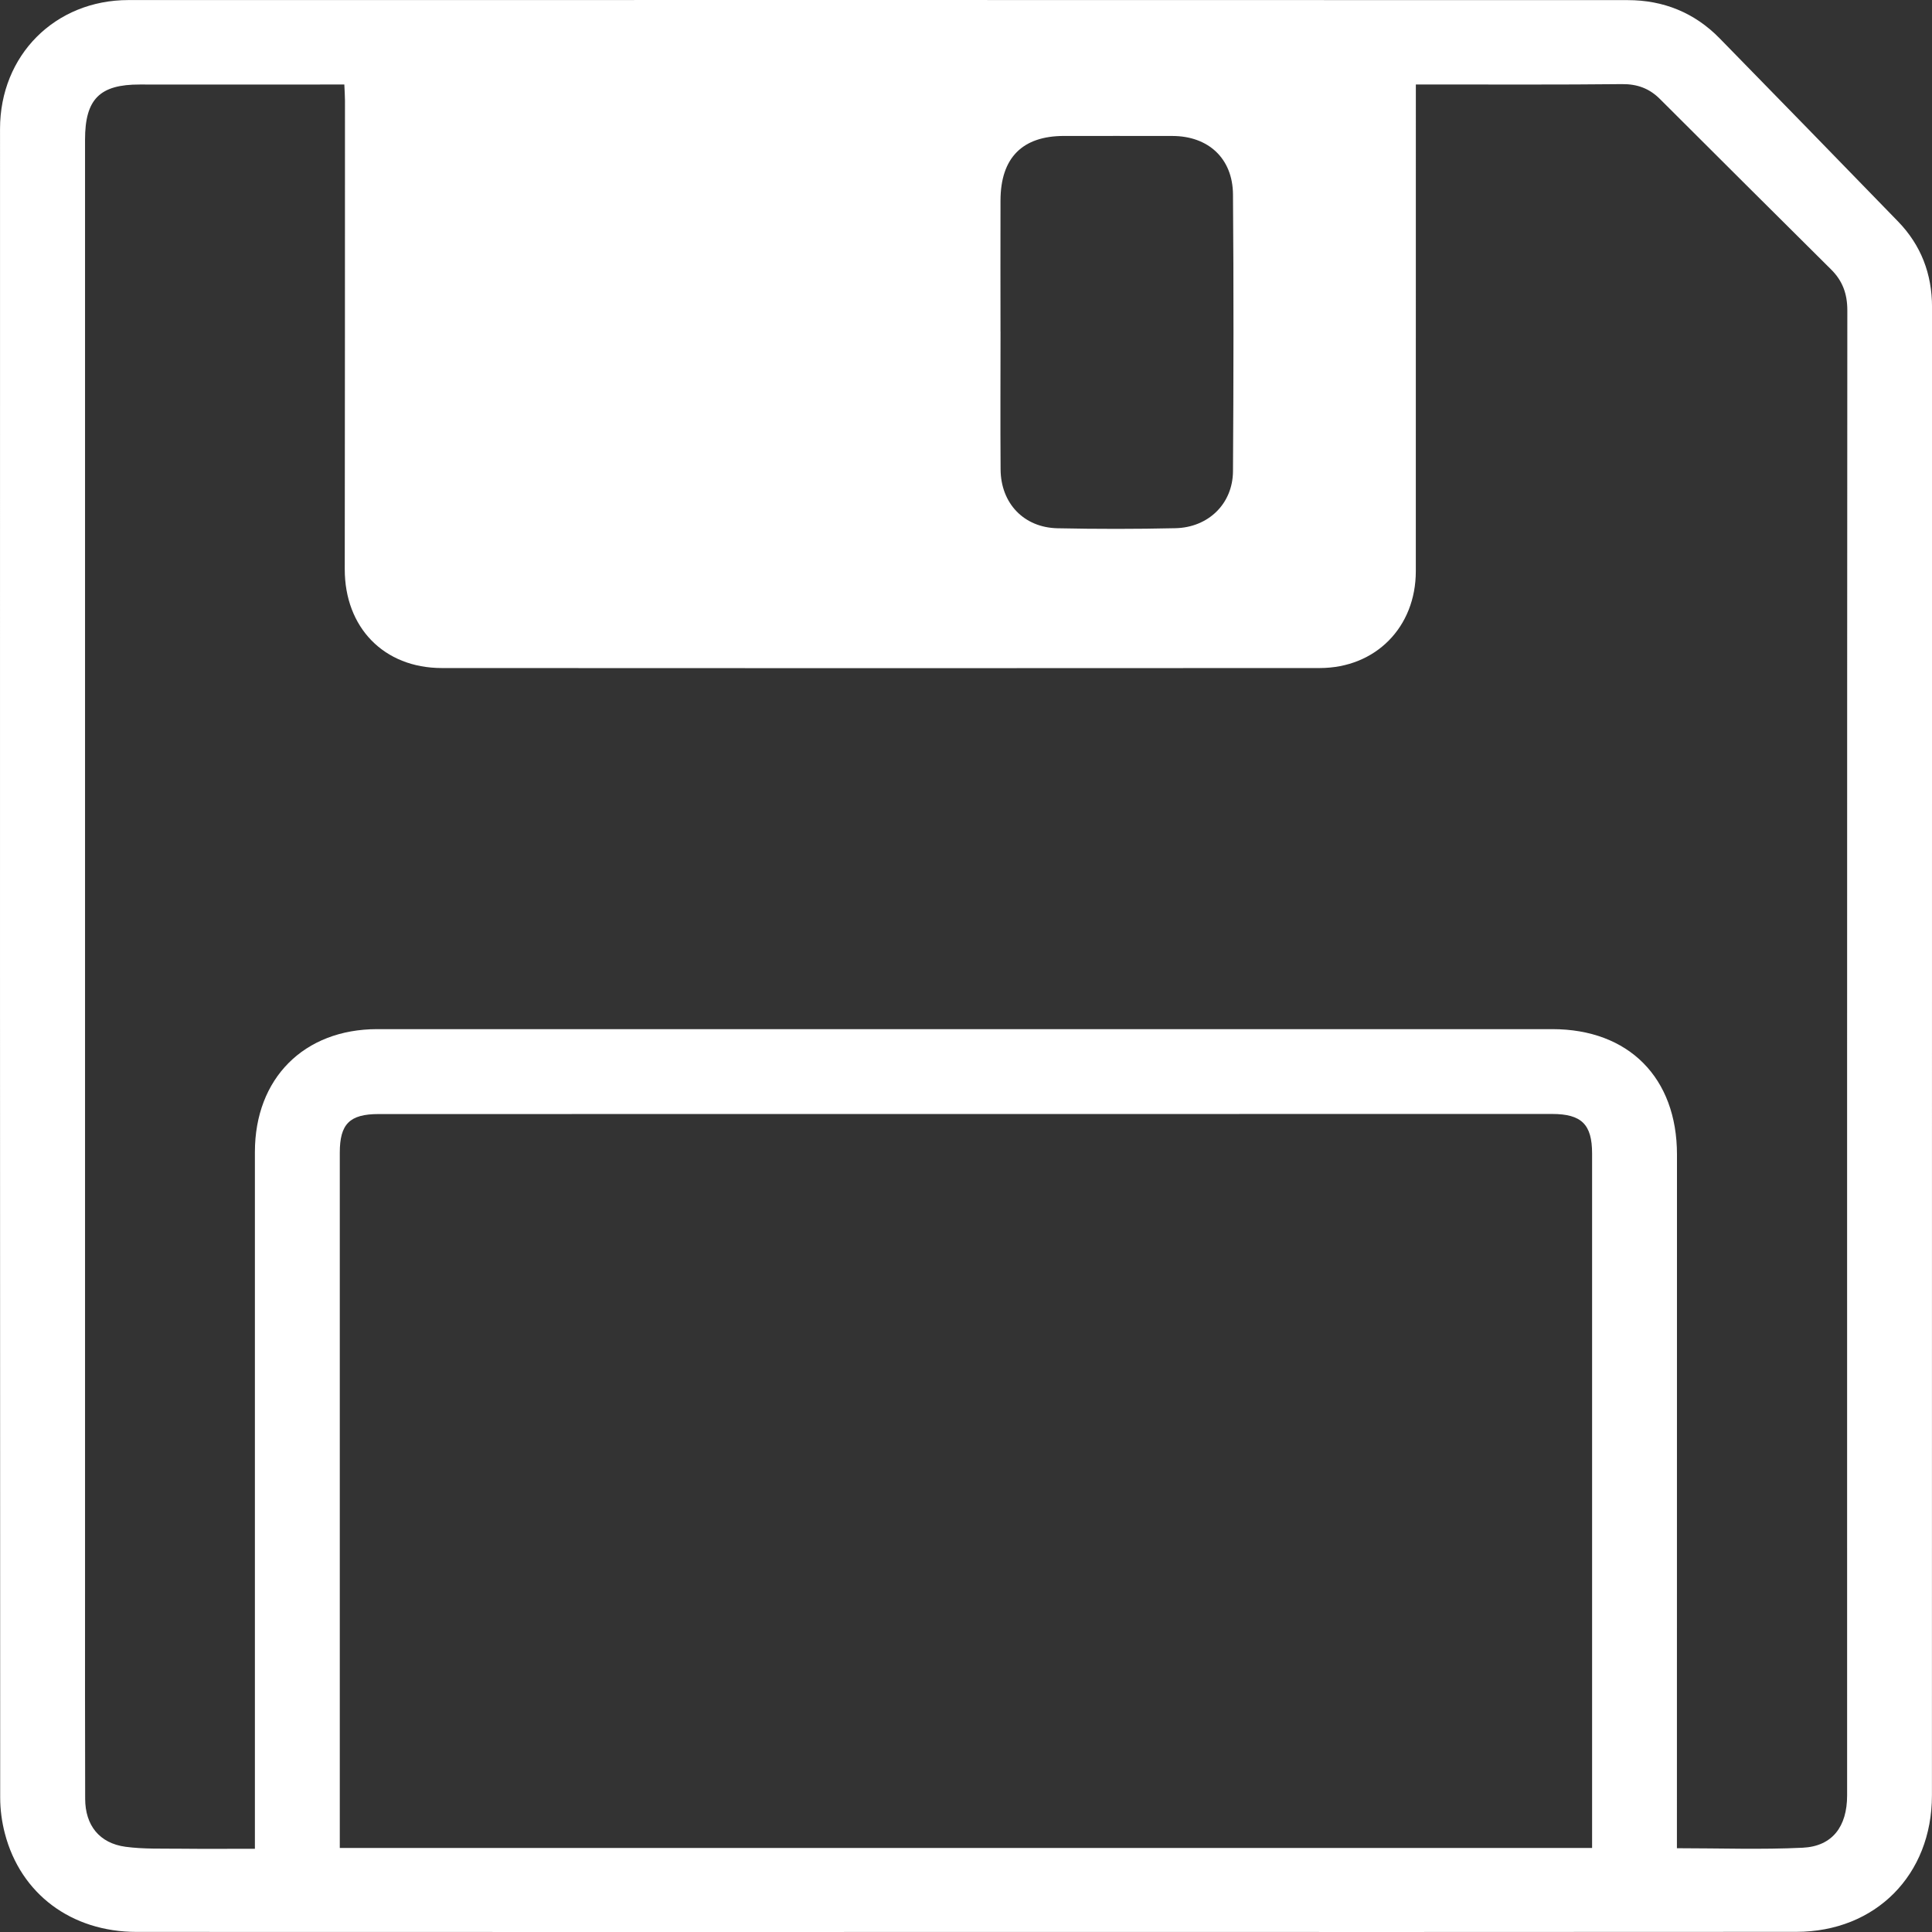 <svg width="63" height="63" viewBox="0 0 63 63" fill="none" xmlns="http://www.w3.org/2000/svg">
<rect x="0" y="0" width="63" height="63" fill="#333333" stroke="none"/>
<g clip-path="url(#clip0_289_426)">
<path d="M31.488 62.999C22.476 62.999 13.464 63.001 4.453 62.997C2.327 62.996 0.672 61.759 0.159 59.788C0.06 59.41 0.006 59.008 0.006 58.618C-0.001 40.479 -0.001 22.34 0.001 4.202C0.002 1.802 1.795 0.002 4.191 0.002C20.487 0 36.784 -0.001 53.081 0.004C54.237 0.004 55.255 0.411 56.074 1.249C58.017 3.235 59.956 5.226 61.892 7.221C62.643 7.995 63.001 8.932 63.001 10.015C62.998 26.192 62.999 42.37 62.998 58.546C62.998 61.136 61.163 62.993 58.576 62.995C50.385 63.002 42.194 62.998 34.003 62.999C33.165 62.999 32.327 62.999 31.489 62.999H31.488ZM54.682 60.268C56.09 60.268 57.439 60.317 58.783 60.252C59.751 60.205 60.232 59.563 60.232 58.546C60.232 42.405 60.229 26.264 60.239 10.122C60.239 9.581 60.084 9.157 59.709 8.786C57.847 6.936 55.987 5.085 54.13 3.23C53.783 2.883 53.389 2.738 52.89 2.743C50.855 2.765 48.821 2.754 46.785 2.755C46.589 2.755 46.394 2.755 46.169 2.755C46.169 3.038 46.169 3.242 46.169 3.447C46.169 8.507 46.17 13.566 46.168 18.625C46.168 20.451 44.857 21.783 43.033 21.784C33.492 21.79 23.95 21.79 14.409 21.784C12.513 21.783 11.24 20.458 11.242 18.559C11.249 13.466 11.248 8.372 11.249 3.278C11.249 3.114 11.236 2.95 11.228 2.756C10.981 2.756 10.795 2.756 10.61 2.756C8.591 2.756 6.574 2.76 4.556 2.756C3.254 2.753 2.773 3.23 2.773 4.553C2.773 20.35 2.773 36.148 2.773 51.945C2.773 54.182 2.77 56.419 2.777 58.656C2.779 59.523 3.242 60.105 4.092 60.221C4.681 60.3 5.284 60.277 5.881 60.284C6.679 60.293 7.477 60.286 8.312 60.286C8.312 60.016 8.312 59.812 8.312 59.609C8.312 52.261 8.312 44.912 8.312 37.565C8.312 35.166 9.913 33.559 12.301 33.559C25.074 33.559 37.847 33.559 50.62 33.559C53.11 33.559 54.684 35.145 54.684 37.647C54.683 44.995 54.683 52.344 54.682 59.692C54.682 59.863 54.682 60.034 54.682 60.269V60.268ZM51.916 60.259V59.709C51.916 52.345 51.916 44.98 51.916 37.615C51.916 36.667 51.575 36.325 50.611 36.325C37.856 36.325 25.101 36.325 12.346 36.328C11.399 36.328 11.08 36.653 11.08 37.588C11.08 44.953 11.08 52.318 11.08 59.682C11.08 59.866 11.08 60.05 11.08 60.26H51.916V60.259ZM32.623 10.818H32.626C32.626 12.314 32.617 13.81 32.628 15.306C32.635 16.412 33.385 17.203 34.484 17.226C35.765 17.253 37.048 17.253 38.329 17.224C39.405 17.2 40.199 16.425 40.206 15.367C40.225 12.358 40.23 9.349 40.206 6.339C40.197 5.165 39.401 4.437 38.235 4.434C37.056 4.431 35.877 4.434 34.698 4.433C33.337 4.433 32.629 5.146 32.625 6.535C32.62 7.963 32.625 9.39 32.625 10.818H32.623Z" fill="white"/>
</g>
<defs>
<clipPath id="clip0_289_426">
<rect width="63" height="63" fill="white"/>
</clipPath>
</defs>
</svg>
